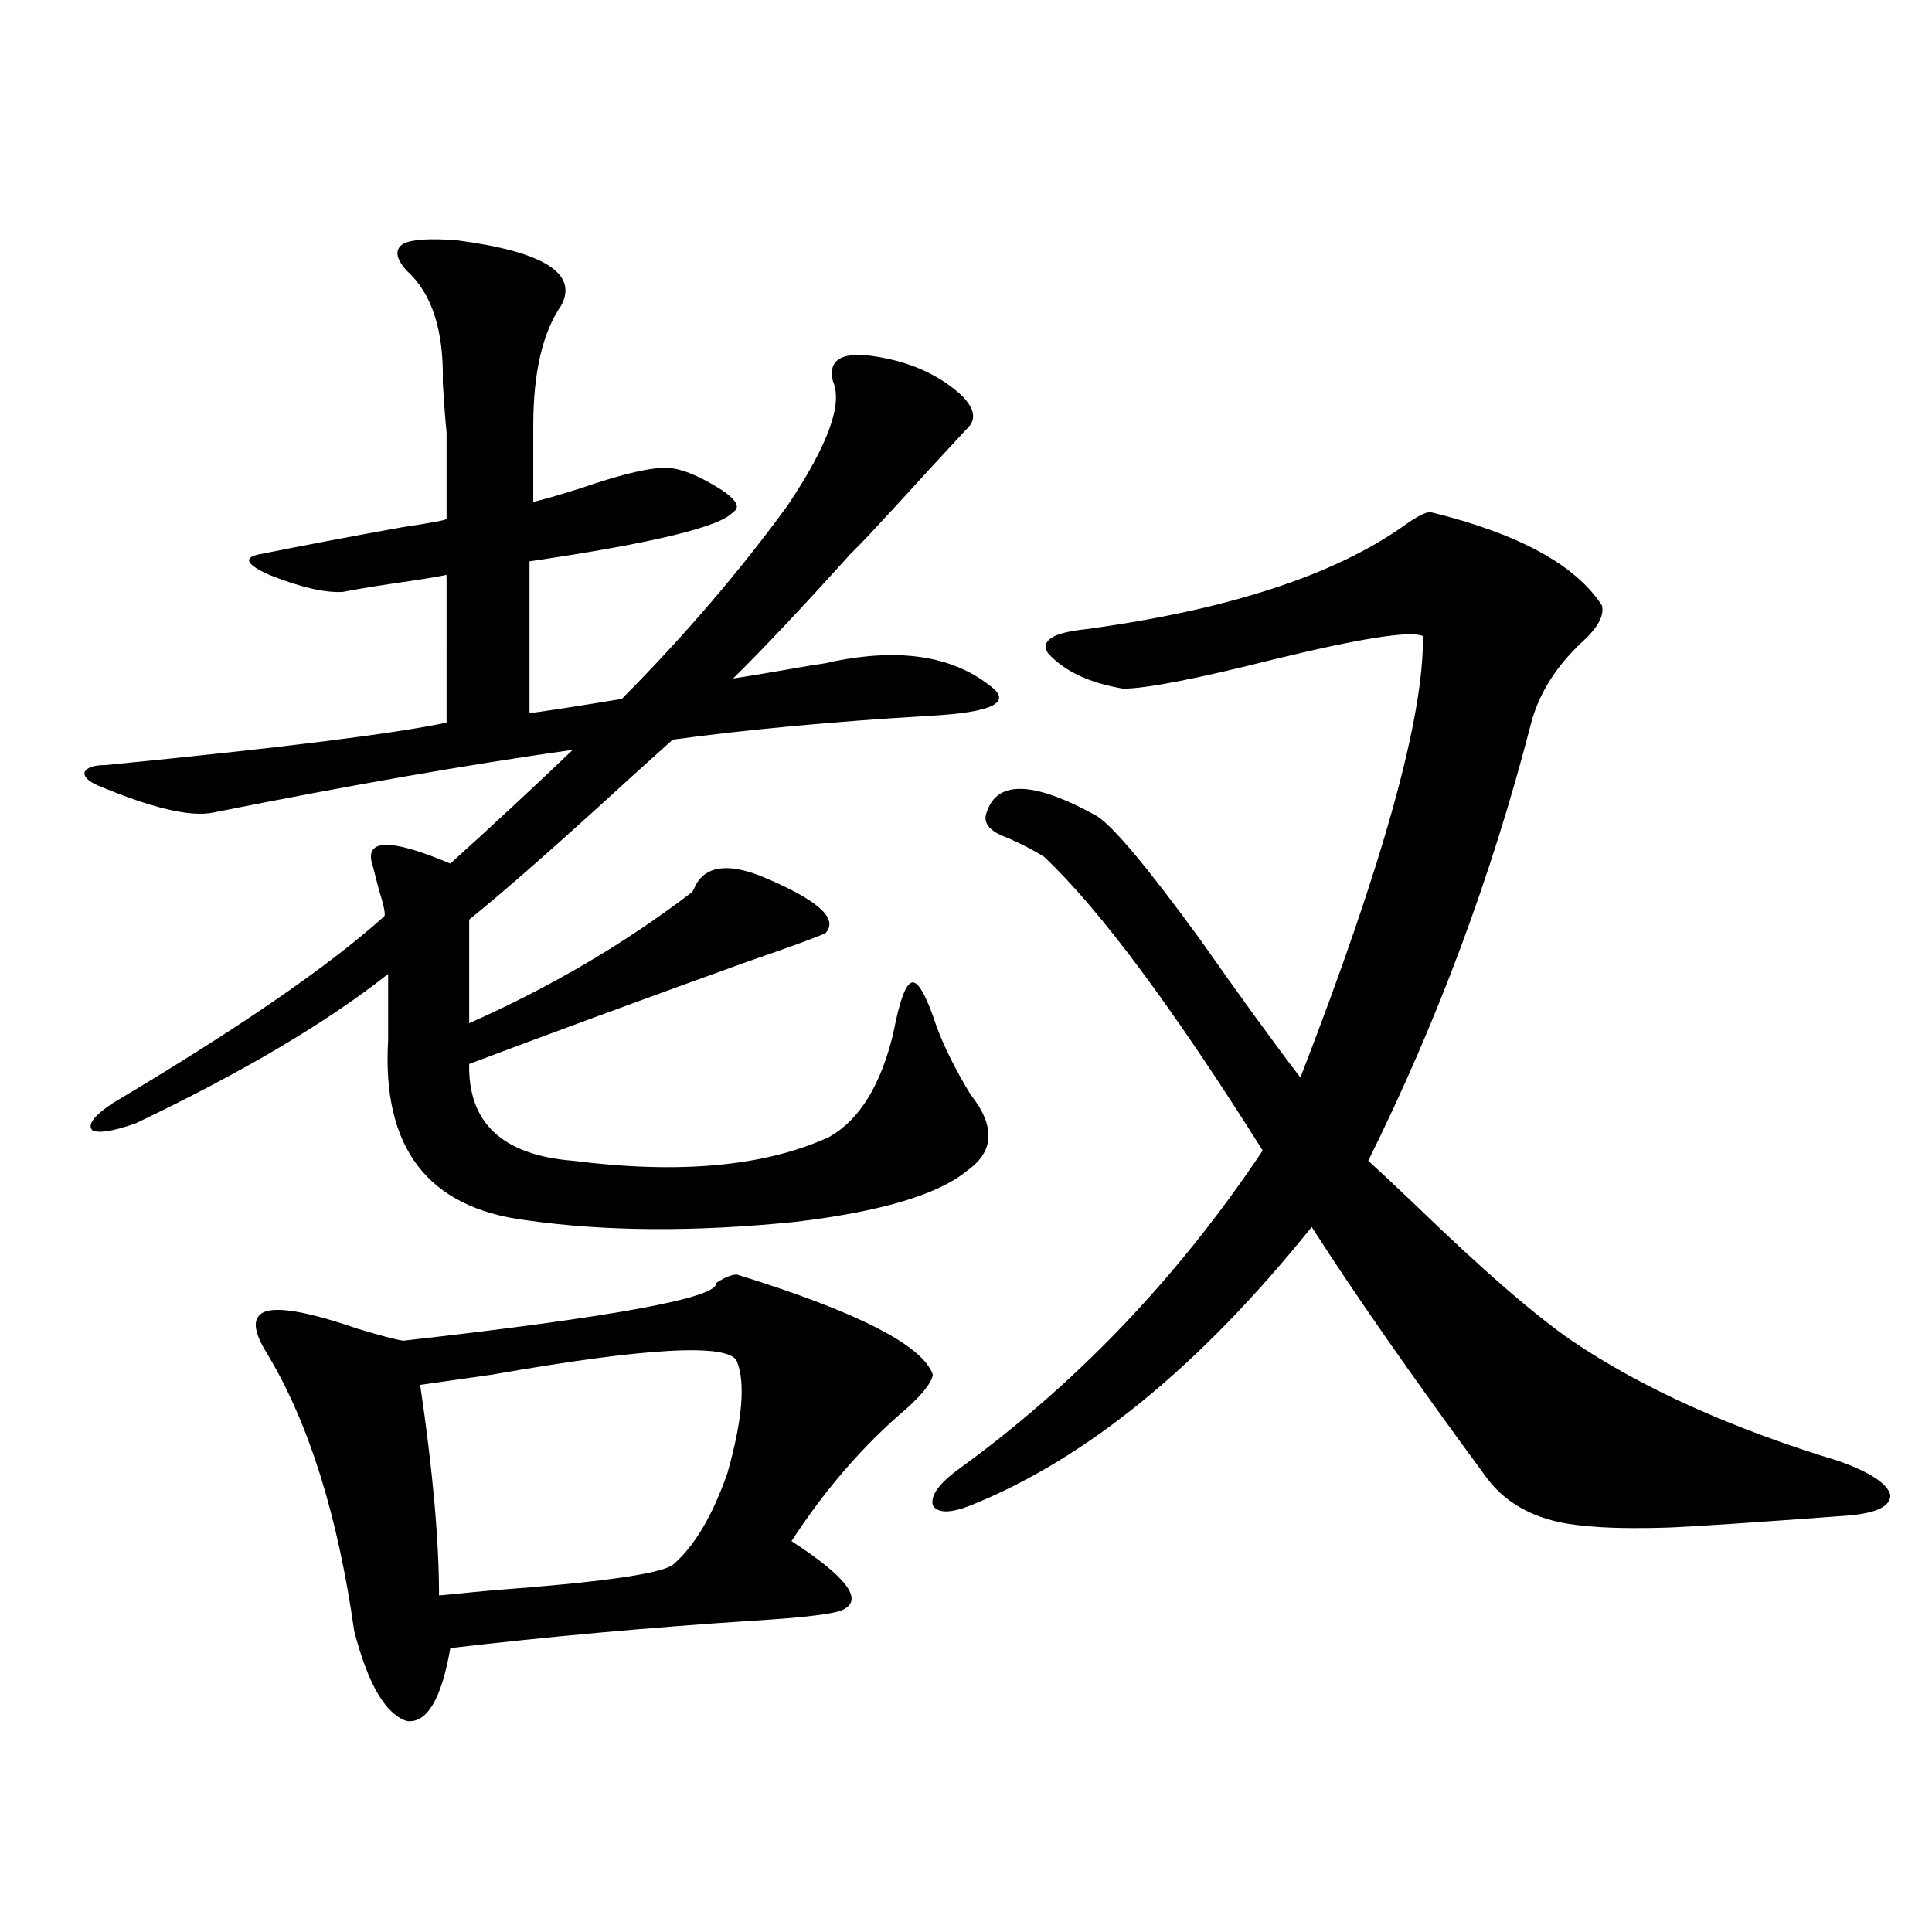 <?xml version="1.0" encoding="utf-8"?>
<!-- Generator: Adobe Illustrator 16.0.0, SVG Export Plug-In . SVG Version: 6.00 Build 0)  -->
<!DOCTYPE svg PUBLIC "-//W3C//DTD SVG 1.1//EN" "http://www.w3.org/Graphics/SVG/1.1/DTD/svg11.dtd">
<svg version="1.1" id="图层_1" xmlns="http://www.w3.org/2000/svg" xmlns:xlink="http://www.w3.org/1999/xlink" x="0px" y="0px"
	 width="1000px" height="1000px" viewBox="0 0 1000 1000" enable-background="new 0 0 1000 1000" xml:space="preserve">
<path d="M193.093,448.742c-5.213-14.64,8.125-15.229,39.999-1.758c19.512-17.578,40.64-37.202,63.413-58.887
	c-53.992,7.622-116.095,18.457-186.337,32.52c-11.707,2.349-31.554-2.335-59.511-14.063c-5.213-2.335-7.484-4.683-6.829-7.031
	c1.296-2.335,4.878-3.516,10.731-3.516c89.754-8.789,148.609-16.108,176.581-21.973V297.57c-5.854,1.181-14.969,2.637-27.316,4.395
	c-11.707,1.758-20.487,3.228-26.341,4.395c-9.115,0.591-21.798-2.335-38.048-8.789c-11.707-5.273-13.658-8.789-5.854-10.547
	c23.414-4.683,48.124-9.366,74.145-14.063c15.609-2.335,23.414-3.804,23.414-4.395v-44.824c-0.655-6.44-1.311-14.941-1.951-25.488
	c0.641-26.944-5.533-46.28-18.536-58.008c-5.854-6.44-6.509-11.124-1.951-14.063c4.543-2.335,13.979-2.925,28.292-1.758
	c44.222,5.864,62.103,17.001,53.657,33.398c-9.756,14.063-14.634,34.868-14.634,62.402v39.551c5.198-1.167,13.323-3.516,24.39-7.031
	c22.104-7.608,37.393-11.124,45.853-10.547c7.149,0.591,16.25,4.395,27.316,11.426c7.805,5.273,9.756,9.091,5.854,11.426
	c-6.509,7.622-41.63,16.122-105.363,25.488v78.223c0.641,0,1.616,0,2.927,0c12.348-1.758,27.316-4.093,44.877-7.031
	c32.515-32.808,61.127-66.206,85.852-100.195c20.808-31.05,28.612-52.433,23.414-64.16c-3.262-13.472,7.805-16.987,33.17-10.547
	c13.003,3.516,24.055,9.38,33.17,17.578c7.149,7.031,8.125,12.896,2.927,17.578c-3.262,3.516-9.756,10.547-19.512,21.094
	c-11.707,12.896-21.143,23.153-28.292,30.762c-2.606,2.938-6.829,7.333-12.683,13.184c-25.365,28.125-45.532,49.521-60.486,64.16
	c7.805-1.167,21.783-3.516,41.95-7.031c4.543-0.577,7.805-1.167,9.756-1.758c34.466-7.031,61.462-2.925,80.974,12.305
	c12.348,8.789,1.951,14.063-31.219,15.82c-49.435,2.938-93.656,7.031-132.68,12.305c-4.558,4.106-11.707,10.547-21.463,19.336
	c-37.728,34.579-65.699,59.188-83.9,73.828v53.613c42.271-18.745,80.639-41.309,115.119-67.676c0.641-0.577,1.296-1.758,1.951-3.516
	c5.198-9.956,16.25-11.714,33.17-5.273c29.908,12.305,41.295,22.274,34.146,29.883c-5.213,2.349-18.871,7.333-40.975,14.941
	c-52.041,18.759-99.845,36.337-143.411,52.734c-0.655,30.474,17.226,47.173,53.657,50.098c55.273,7.031,99.51,2.938,132.68-12.305
	c15.609-8.789,26.661-26.655,33.17-53.613c3.247-16.987,6.494-25.776,9.756-26.367c3.247-0.577,7.47,7.031,12.683,22.852
	c3.902,10.547,9.756,22.274,17.561,35.156c13.003,16.411,12.348,29.595-1.951,39.551c-14.969,12.305-44.557,21.094-88.778,26.367
	c-52.041,5.273-98.534,4.985-139.509-0.879c-50.73-6.44-74.479-37.491-71.218-93.164v-34.277
	c-31.874,25.2-75.455,50.977-130.729,77.344c-11.707,4.106-19.191,5.273-22.438,3.516c-2.606-2.925,0.976-7.608,10.731-14.063
	c65.029-38.672,111.857-70.89,140.484-96.68c0.641-1.167-0.335-5.851-2.927-14.063C194.709,454.895,193.733,451.091,193.093,448.742
	z M381.381,659.68c62.438,19.336,96.248,36.626,101.461,51.855c-0.655,4.106-5.213,9.97-13.658,17.578
	c-22.118,18.759-41.95,41.61-59.511,68.555c27.957,18.169,37.072,29.883,27.316,35.156c-3.262,2.335-19.512,4.395-48.779,6.152
	c-53.337,3.516-105.043,8.198-155.118,14.063c-4.558,26.367-12.042,38.96-22.438,37.793c-11.066-3.516-20.167-19.048-27.316-46.582
	c-8.46-59.766-23.414-107.515-44.877-143.262c-5.854-9.366-7.484-15.82-4.878-19.336c3.902-6.44,21.128-4.395,51.706,6.152
	c11.707,3.516,19.512,5.575,23.414,6.152c109.266-12.305,163.243-22.261,161.947-29.883
	C375.192,661.149,378.774,659.68,381.381,659.68z M381.381,704.504c-4.558-9.366-46.828-7.031-126.826,7.031
	c-16.265,2.349-28.627,4.106-37.072,5.273c6.494,43.945,9.756,80.282,9.756,108.984c6.494-0.591,15.609-1.47,27.316-2.637
	c55.929-4.106,87.147-8.487,93.656-13.184c11.052-9.366,20.487-25.187,28.292-47.461
	C384.308,734.978,385.924,715.642,381.381,704.504z M740.396,265.051c45.518,11.138,75.12,27.246,88.778,48.34
	c1.296,5.273-2.286,11.728-10.731,19.336c-13.658,12.896-22.438,27.246-26.341,43.066c-20.167,77.935-48.139,152.93-83.9,225
	c4.543,4.106,12.683,11.728,24.39,22.852c34.466,33.398,61.462,56.841,80.974,70.313c36.417,24.609,82.59,45.415,138.533,62.402
	c16.25,5.864,25.03,11.728,26.341,17.578c0,5.864-7.484,9.38-22.438,10.547c-47.483,3.516-78.047,5.575-91.705,6.152
	c-18.871,0.591-33.505,0.302-43.901-0.879c-22.773-1.758-39.679-9.956-50.73-24.609c-38.383-52.144-68.626-95.499-90.729-130.078
	c-57.895,72.07-116.75,120.122-176.581,144.141c-10.411,4.106-16.92,4.106-19.512,0c-1.311-4.683,2.592-10.547,11.707-17.578
	c61.782-44.522,114.784-99.894,159.021-166.113c-46.828-74.405-84.556-125.093-113.168-152.051
	c-4.558-2.925-10.731-6.152-18.536-9.668c-8.46-2.925-12.362-6.729-11.707-11.426c4.543-18.745,23.734-18.745,57.56,0
	c8.445,5.273,26.341,26.669,53.657,64.16c20.152,28.716,37.393,52.446,51.706,71.191c42.926-110.742,64.054-186.905,63.413-228.516
	c-6.509-2.925-32.529,1.181-78.047,12.305c-39.679,9.97-65.364,14.941-77.071,14.941c-17.561-2.925-30.578-9.077-39.023-18.457
	c-3.902-6.44,2.592-10.547,19.512-12.305c73.489-9.956,128.442-27.823,164.874-53.613
	C733.232,267.399,737.79,265.051,740.396,265.051z"/>
</svg>
